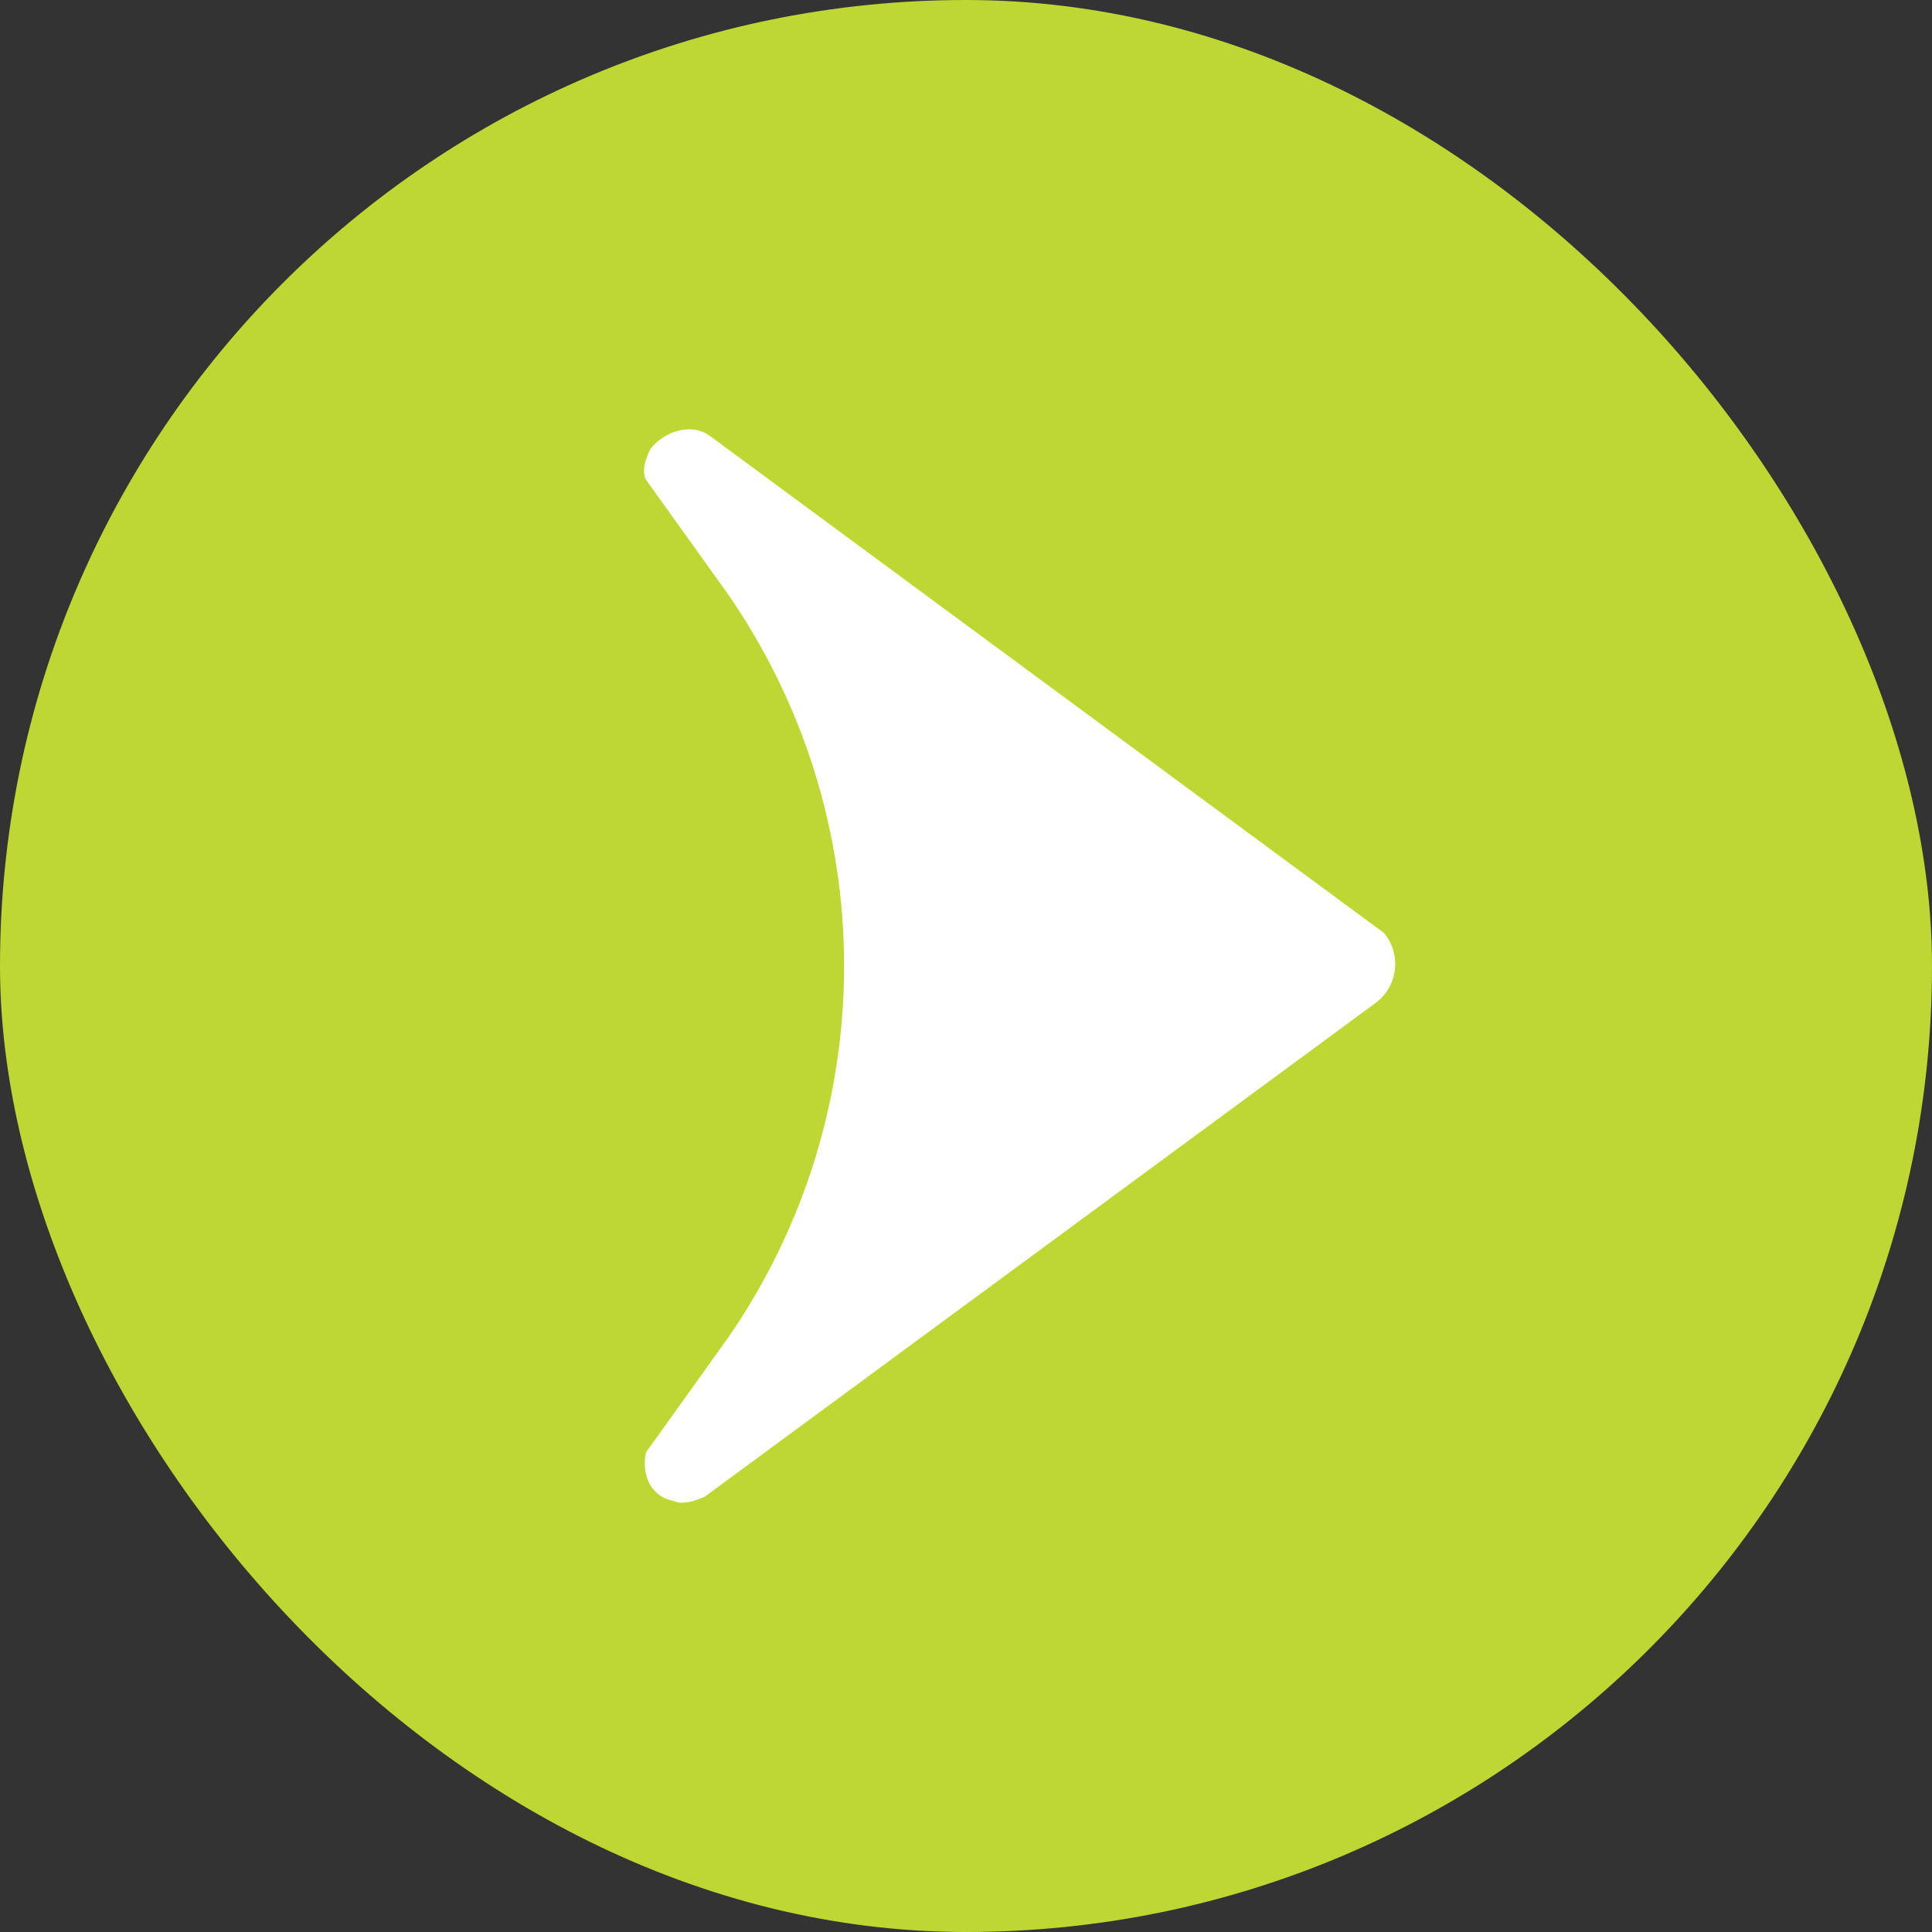 <svg width="32" height="32" viewBox="0 0 32 32" fill="none" xmlns="http://www.w3.org/2000/svg">
<rect x="0" y="0" width="32" height="32" fill="#333333" stroke="none"/>
<g clip-path="url(#clip0_4767_7307)">
<path d="M0 0H32V32H0V0Z" fill="#BFD732"/>
<path d="M11.755 7.218C11.452 6.997 10.999 7.143 10.773 7.435C10.699 7.58 10.622 7.799 10.699 7.945L12.057 9.84C13.31 11.65 13.981 13.799 13.981 16C13.981 18.201 13.31 20.35 12.057 22.16L10.699 24.057C10.622 24.421 10.773 24.786 11.15 24.859C11.301 24.931 11.529 24.859 11.678 24.786L22.773 16.62C22.863 16.556 22.939 16.474 22.995 16.38C23.052 16.285 23.088 16.18 23.103 16.07C23.117 15.961 23.108 15.85 23.078 15.744C23.047 15.638 22.995 15.539 22.924 15.454L11.755 7.218Z" fill="white"/>
</g>
<defs>
<clipPath id="clip0_4767_7307">
<rect width="32" height="32" rx="16" fill="white"/>
</clipPath>
</defs>
</svg>
